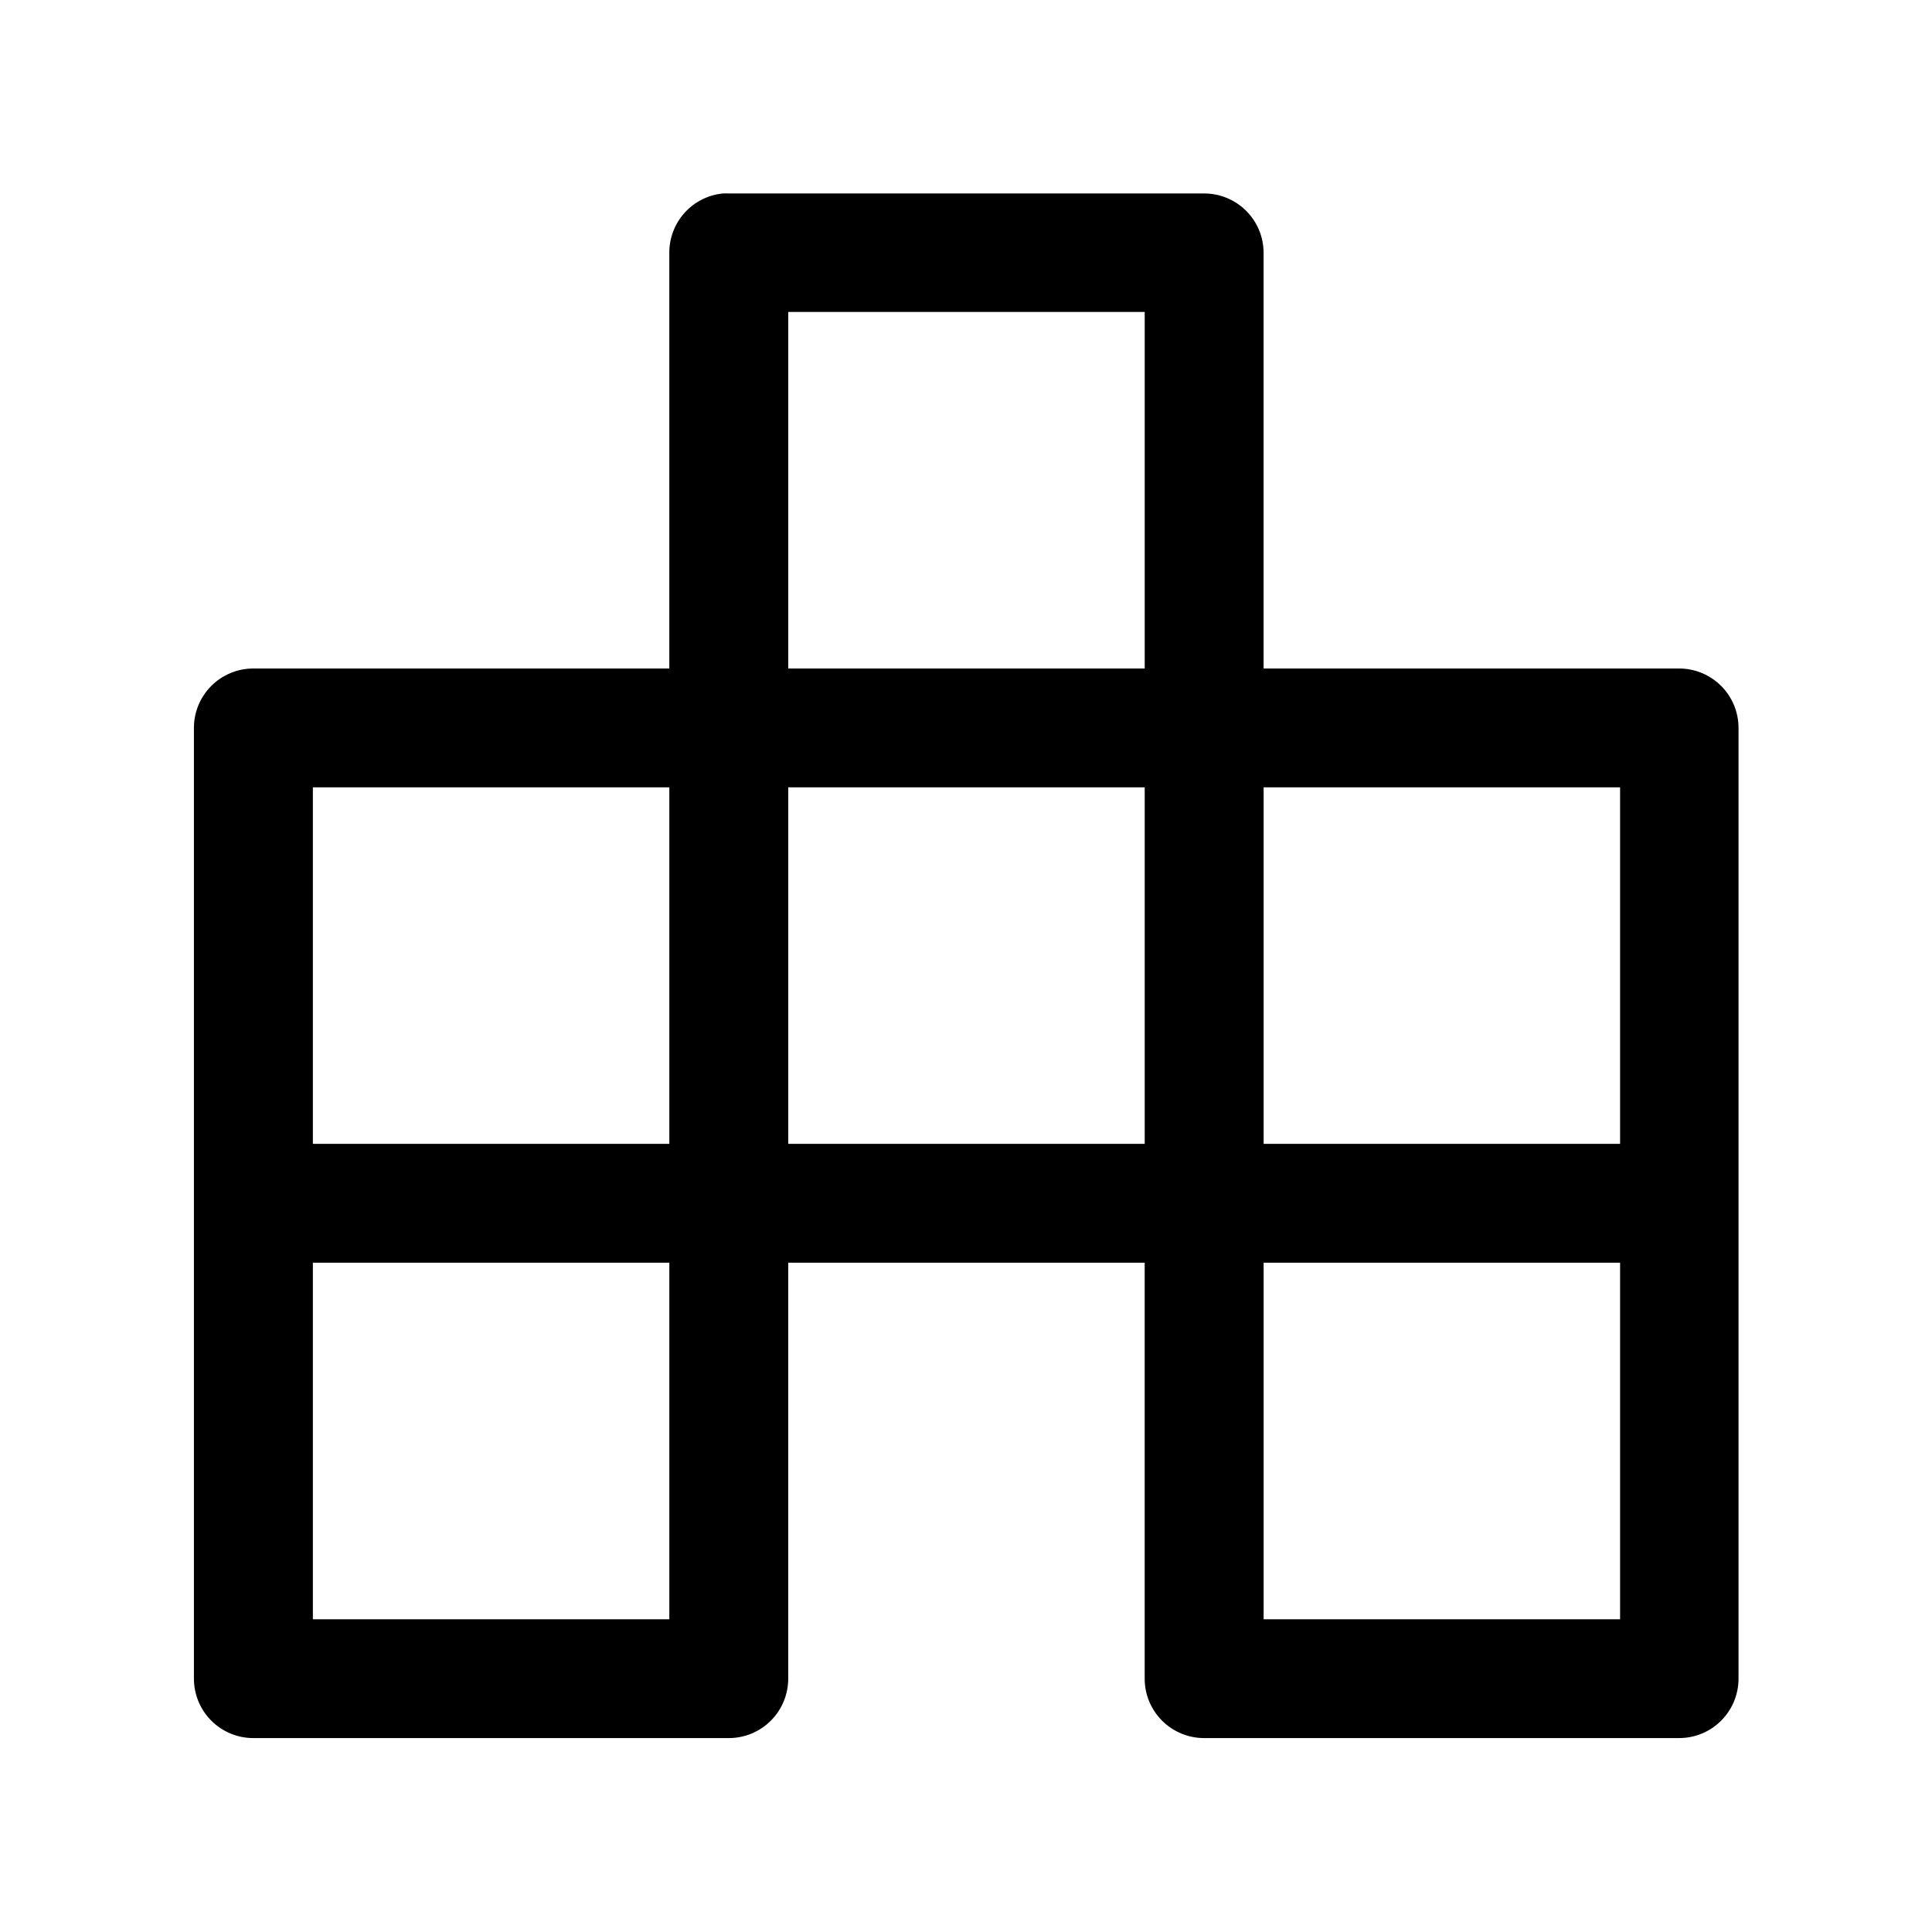 <?xml version="1.0" encoding="UTF-8"?>
<!-- Uploaded to: ICON Repo, www.iconrepo.com, Generator: ICON Repo Mixer Tools -->
<svg fill="#000000" width="800px" height="800px" version="1.1" viewBox="144 144 512 512" xmlns="http://www.w3.org/2000/svg">
 <path d="m335.55 195.27c-3.894 0.387-7.504 2.211-10.125 5.117-2.617 2.906-4.062 6.684-4.051 10.594v110.18h-110.18c-4.195-0.02-8.227 1.641-11.195 4.609-2.965 2.969-4.625 6.996-4.609 11.195v251.84c-0.016 4.195 1.645 8.227 4.609 11.195 2.969 2.969 7 4.629 11.195 4.609h125.98c4.18-0.008 8.188-1.676 11.137-4.644 2.945-2.965 4.594-6.981 4.578-11.16v-110.18h94.465v110.18c-0.02 4.18 1.629 8.195 4.574 11.16 2.949 2.969 6.957 4.637 11.137 4.644h125.98c4.176-0.016 8.172-1.688 11.113-4.652 2.941-2.965 4.586-6.977 4.57-11.152v-251.84c0.016-4.176-1.629-8.188-4.57-11.152-2.941-2.965-6.938-4.637-11.113-4.652h-110.18v-110.18c-0.004-4.18-1.676-8.188-4.641-11.133-2.965-2.949-6.981-4.598-11.164-4.578h-125.89c-0.543-0.031-1.086-0.031-1.629 0zm17.344 31.395h94.465v94.496h-94.465zm-125.98 125.98h94.465v94.492h-94.465zm125.98 0h94.465v94.492h-94.465zm125.98 0h94.465v94.492h-94.465zm-251.96 125.98h94.465v94.496h-94.465zm251.96 0h94.465v94.496h-94.465z" fill-rule="evenodd"/>
</svg>